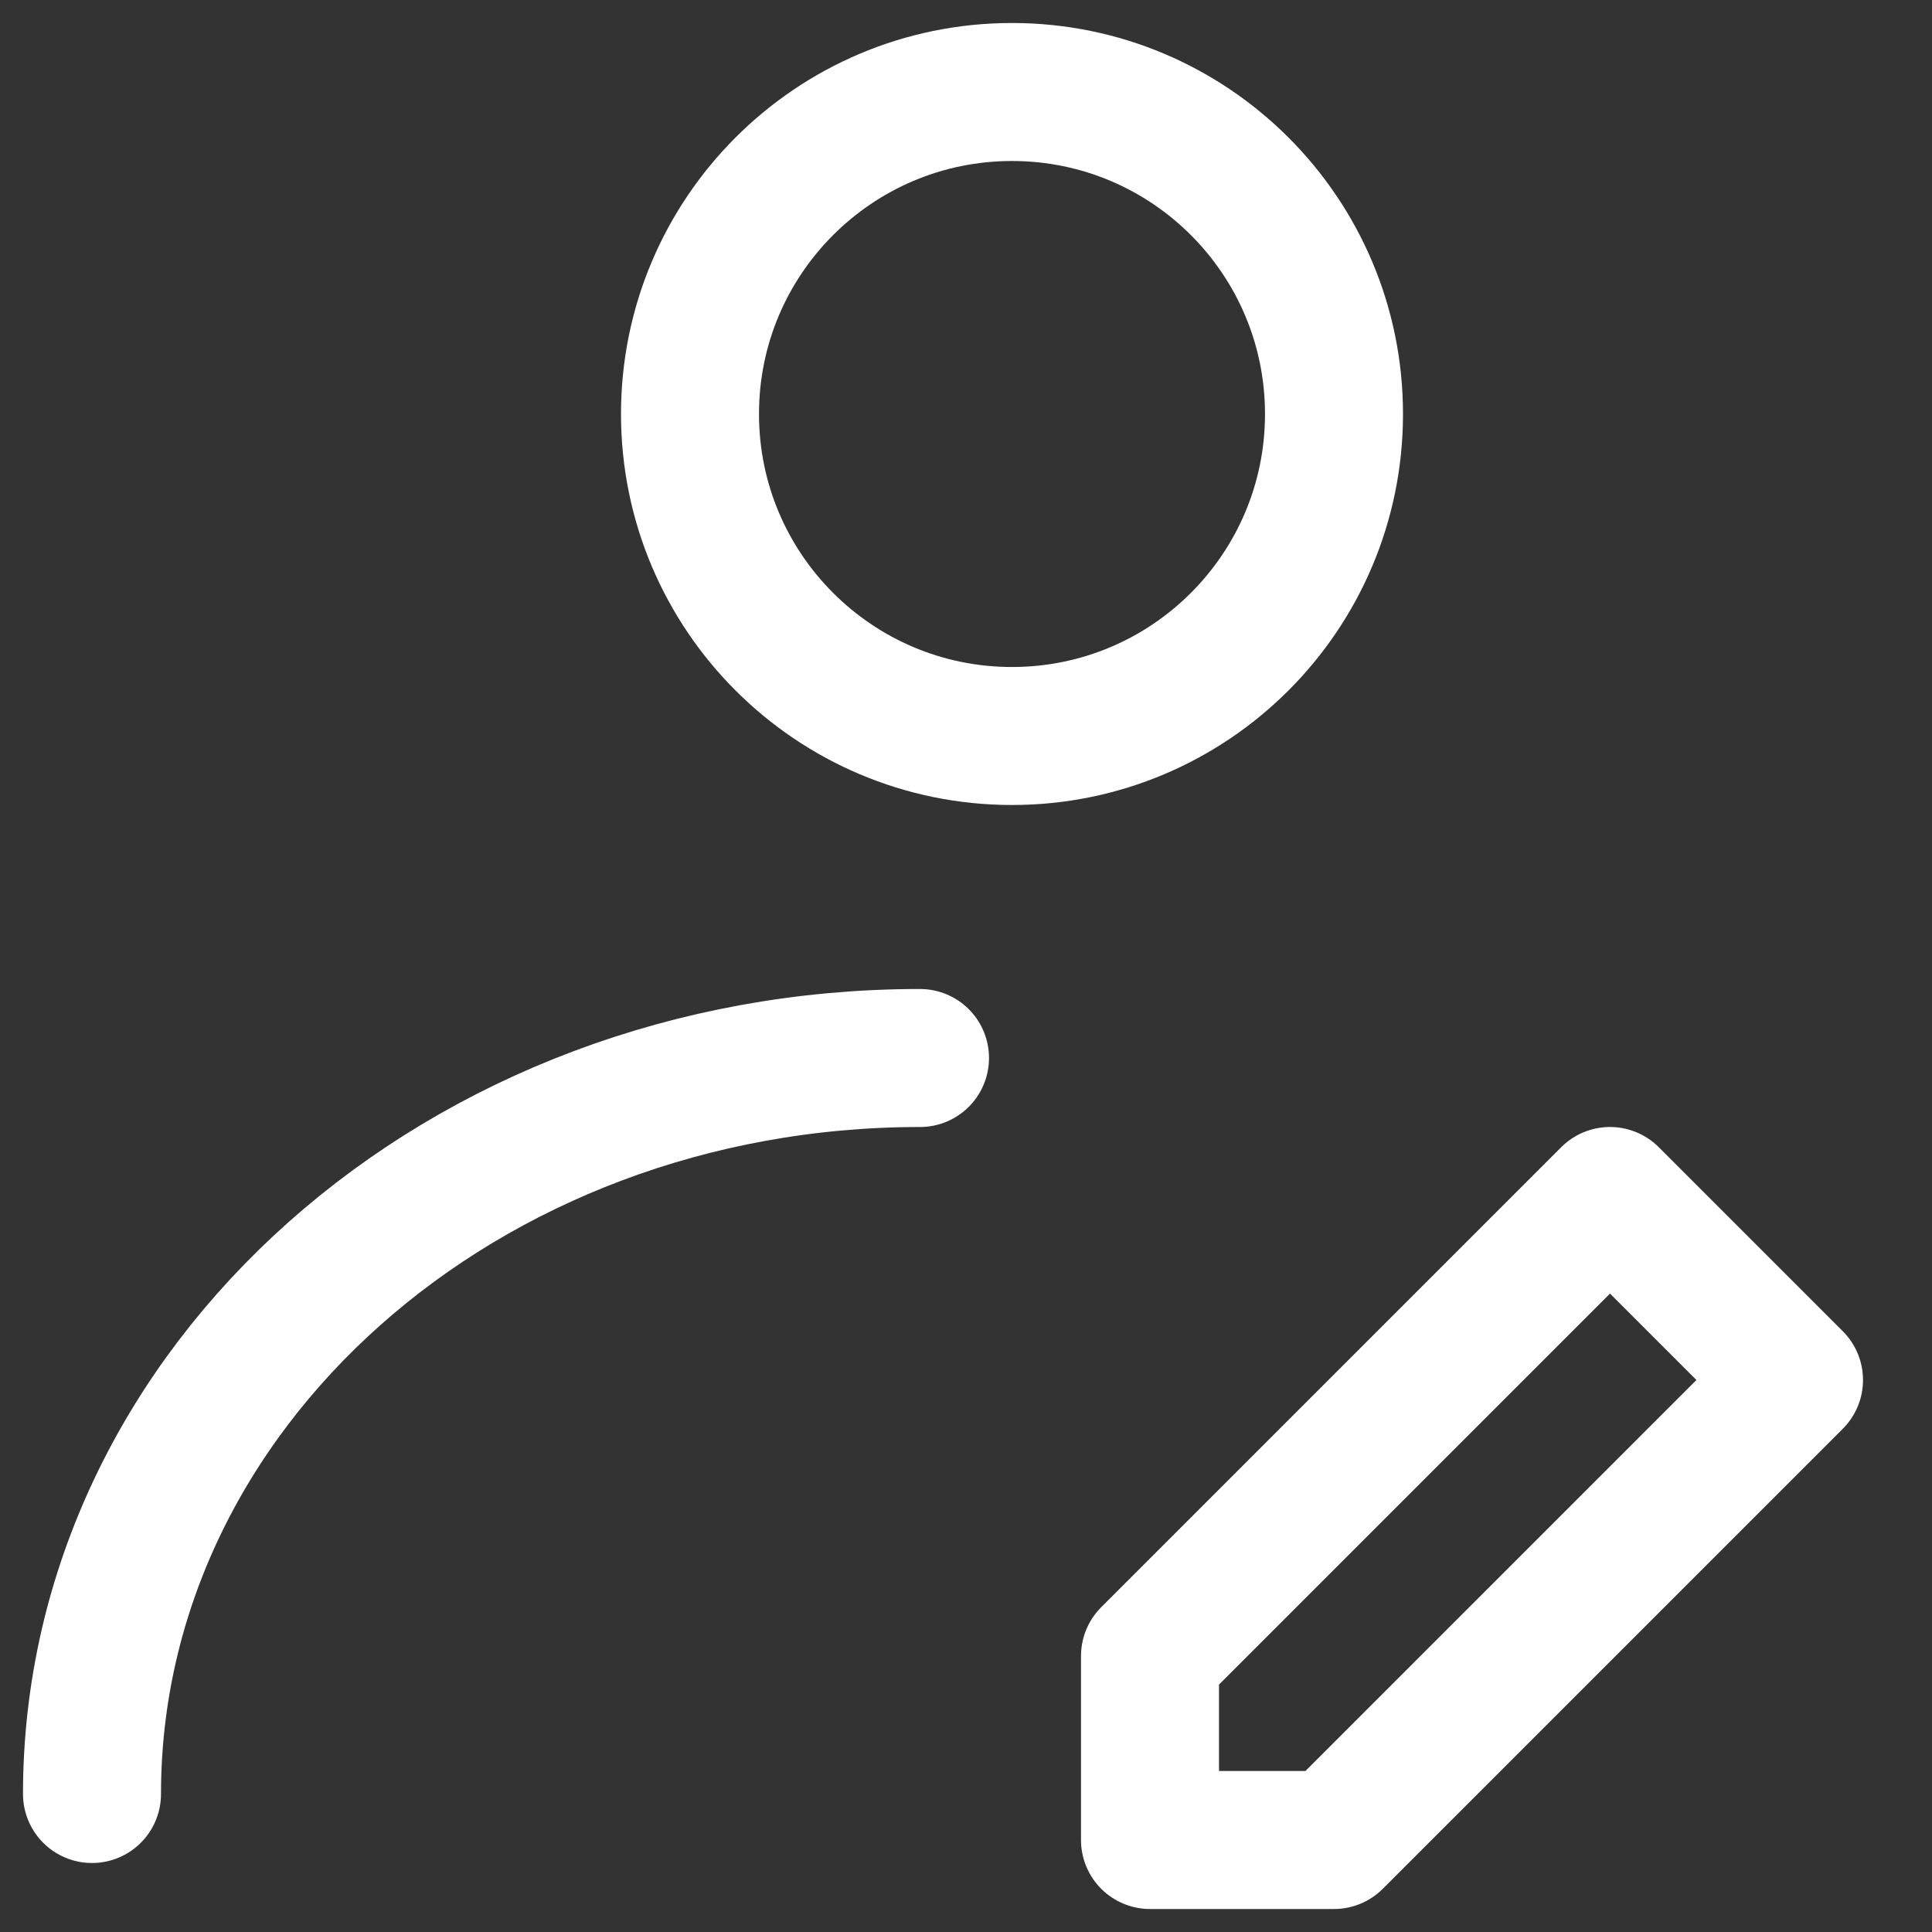 <svg width="21" height="21" viewBox="0 0 21 21" fill="none" xmlns="http://www.w3.org/2000/svg">
<rect x="0" y="0" width="21" height="21" fill="#333333" stroke="none"/>
<path d="M11 8C12.933 8 14.5 6.433 14.5 4.5C14.5 2.567 12.933 1 11 1C9.067 1 7.5 2.567 7.5 4.5C7.5 6.433 9.067 8 11 8Z" stroke="white" stroke-width="1.5" stroke-linecap="round" stroke-linejoin="round"/>
<path d="M1 19.5C1 15.082 5.029 11.5 10 11.5M14.5 20L19.5 15L17.5 13L12.5 18V20H14.5Z" stroke="white" stroke-width="1.5" stroke-linecap="round" stroke-linejoin="round"/>
</svg>
